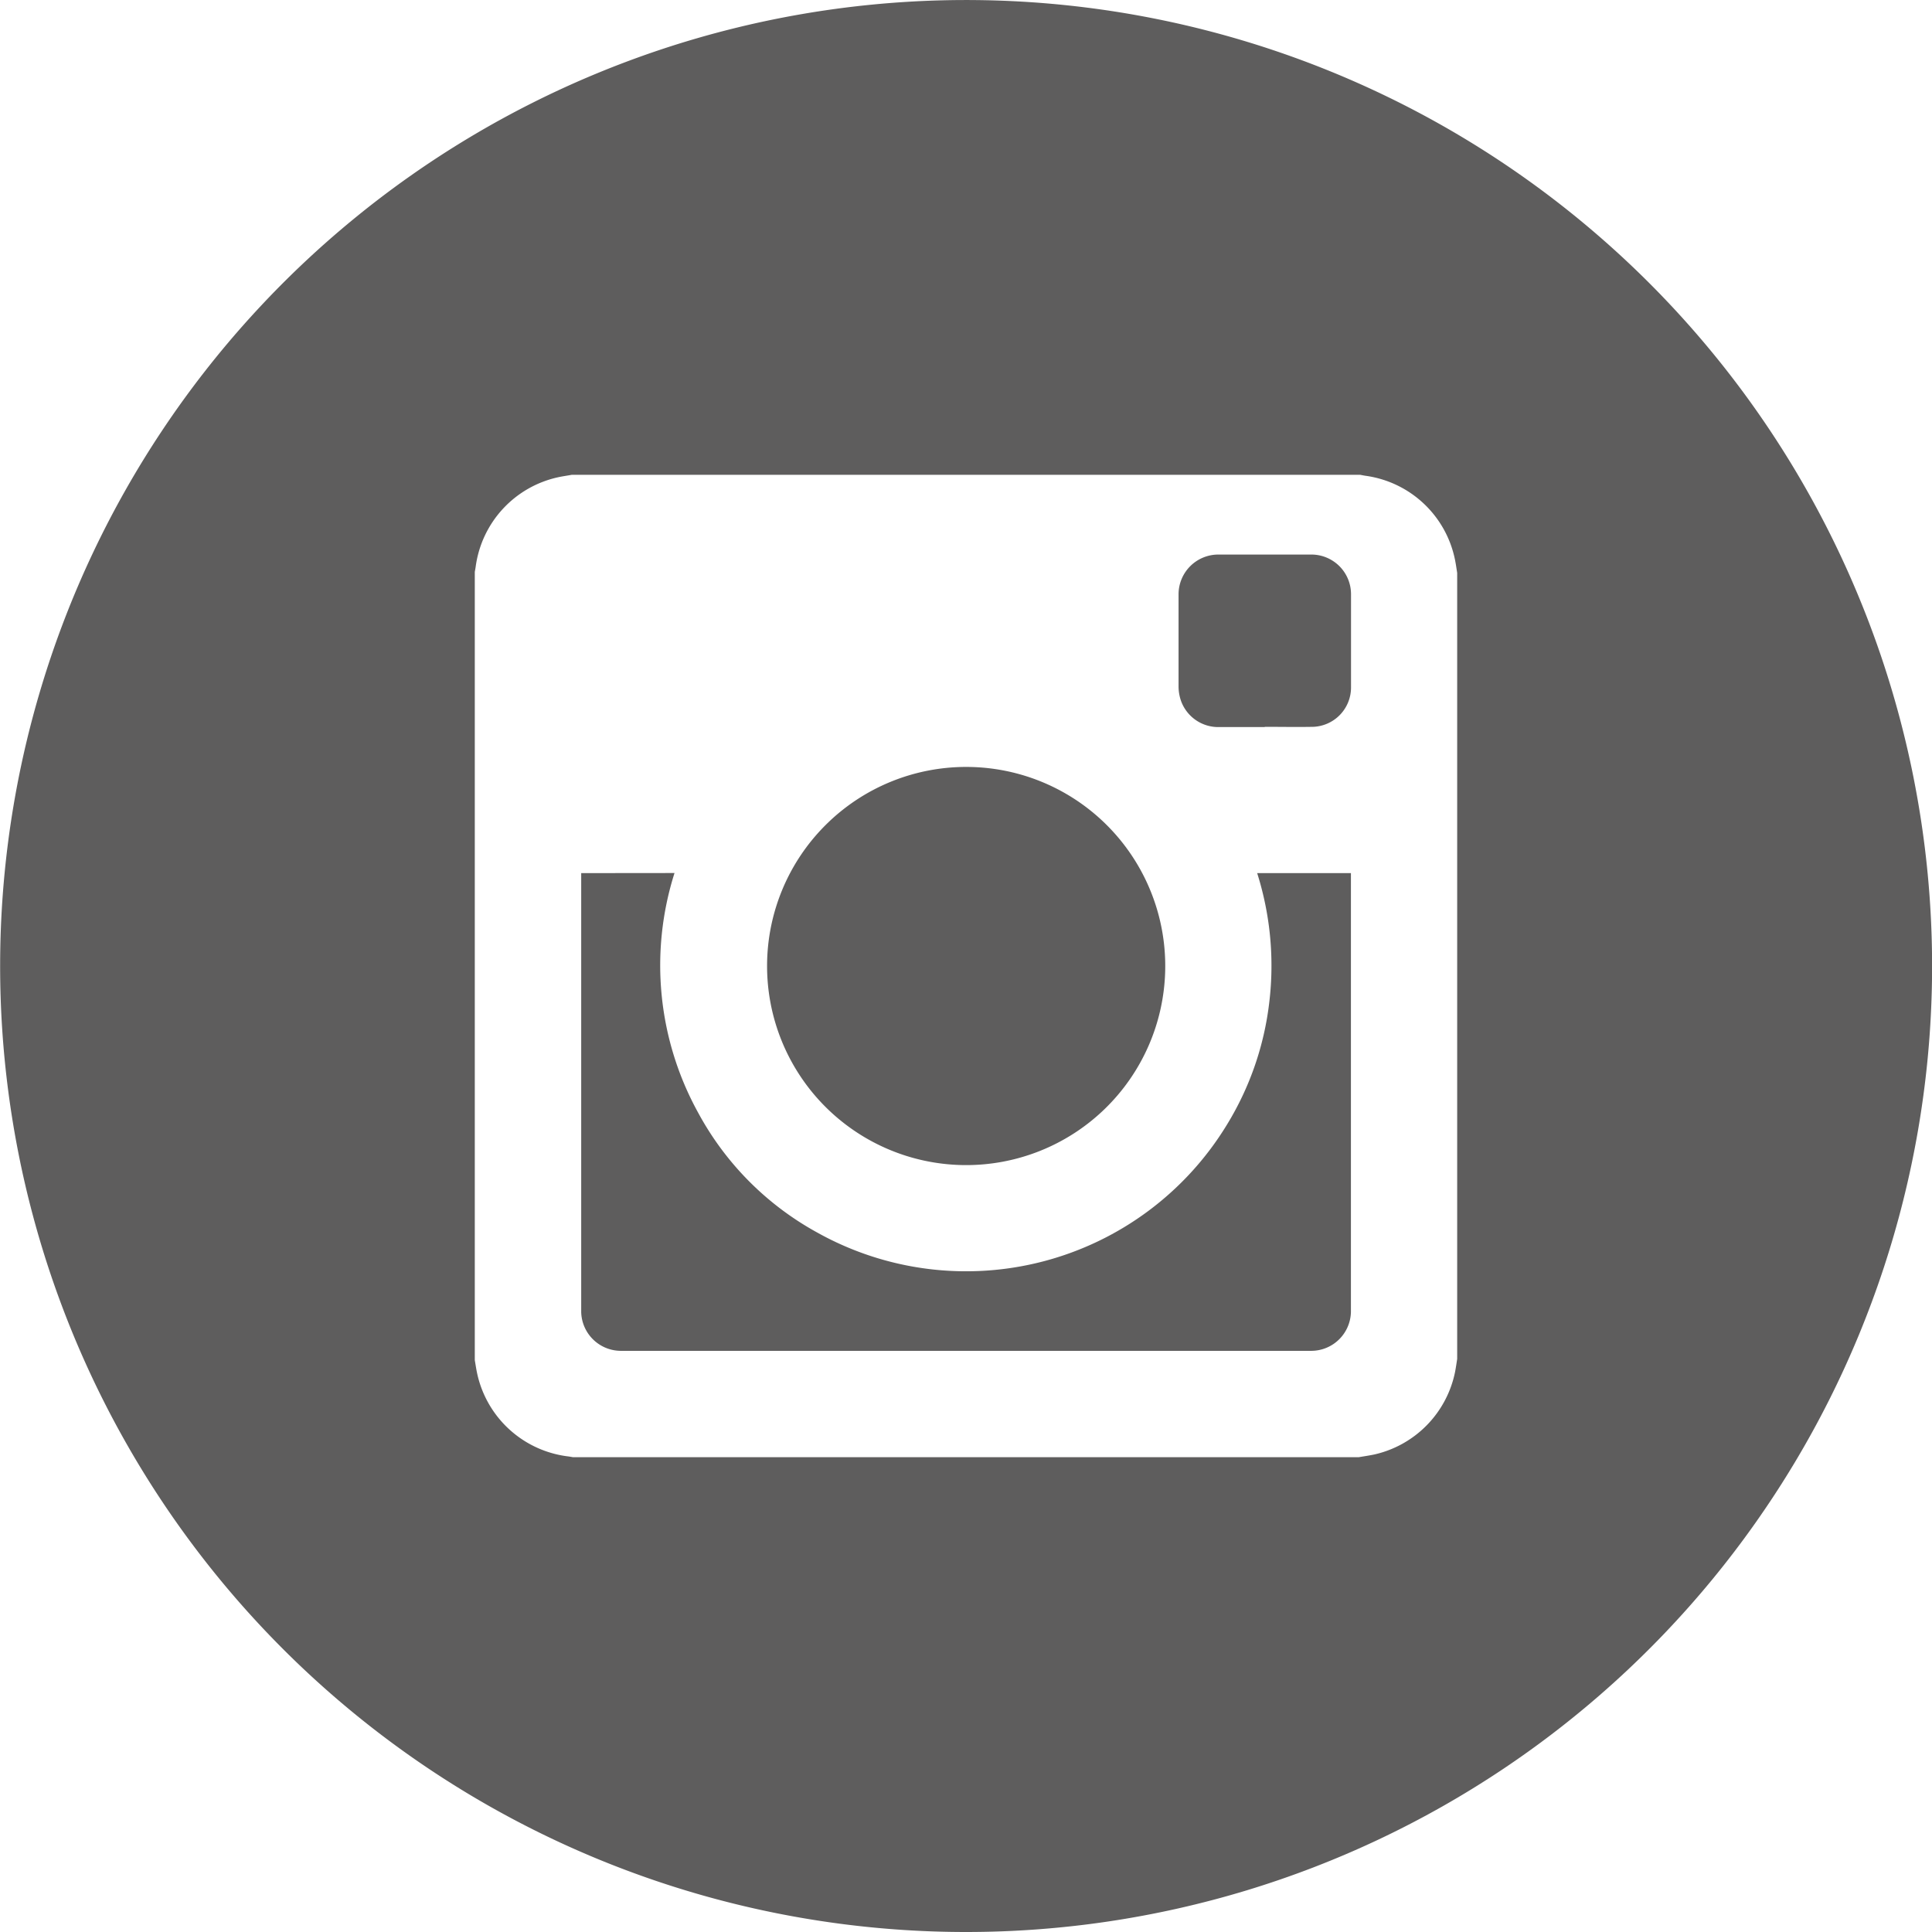 <svg xmlns="http://www.w3.org/2000/svg" width="60.167" height="60.167" viewBox="0 0 60.167 60.167">
  <g id="Groupe_19" data-name="Groupe 19" transform="translate(-53.358)">
    <path id="Tracé_30" data-name="Tracé 30" d="M1940.6,455.377a30.083,30.083,0,1,0-30.083-30.083,30.083,30.083,0,0,0,30.083,30.083Zm12.24-14.786h-24.48c-.065-.011-.13-.023-.2-.031a3.308,3.308,0,0,1-2.776-2.526c-.036-.154-.058-.311-.085-.467V413.02c.01-.057.022-.113.029-.17a3.3,3.3,0,0,1,2.551-2.774c.146-.033.3-.053.444-.08h24.545c.057.01.114.023.172.031a3.3,3.3,0,0,1,2.787,2.625c.027.134.045.268.066.4v24.479c-.021.136-.041.275-.067.41a3.31,3.31,0,0,1-2.514,2.565c-.158.033-.317.056-.476.083Zm-24.227-18.19v.083q0,6.791,0,13.583a1.238,1.238,0,0,0,1.215,1.211h21.538a1.237,1.237,0,0,0,1.218-1.215V422.4h-2.92a9.562,9.562,0,0,1,.377,4.025,9.367,9.367,0,0,1-1.32,3.813,9.509,9.509,0,0,1-12.761,3.354,9.284,9.284,0,0,1-3.7-3.721,9.5,9.5,0,0,1-.741-7.473Zm11.987-3.307a6.2,6.2,0,1,0,6.2,6.336,6.2,6.2,0,0,0-6.2-6.336Zm9.3-1.243v-.006c.5,0,1.009.01,1.512,0a1.226,1.226,0,0,0,1.175-1.22q0-1.449,0-2.9a1.235,1.235,0,0,0-1.24-1.245h-2.89a1.239,1.239,0,0,0-1.241,1.247c0,.958,0,1.915,0,2.873a1.387,1.387,0,0,0,.073.427,1.233,1.233,0,0,0,1.211.825c.465,0,.93,0,1.394,0Zm0,0" transform="translate(-1857.155 -395.21)" fill="#5e5d5d" fill-rule="evenodd"/>
  </g>
</svg>
